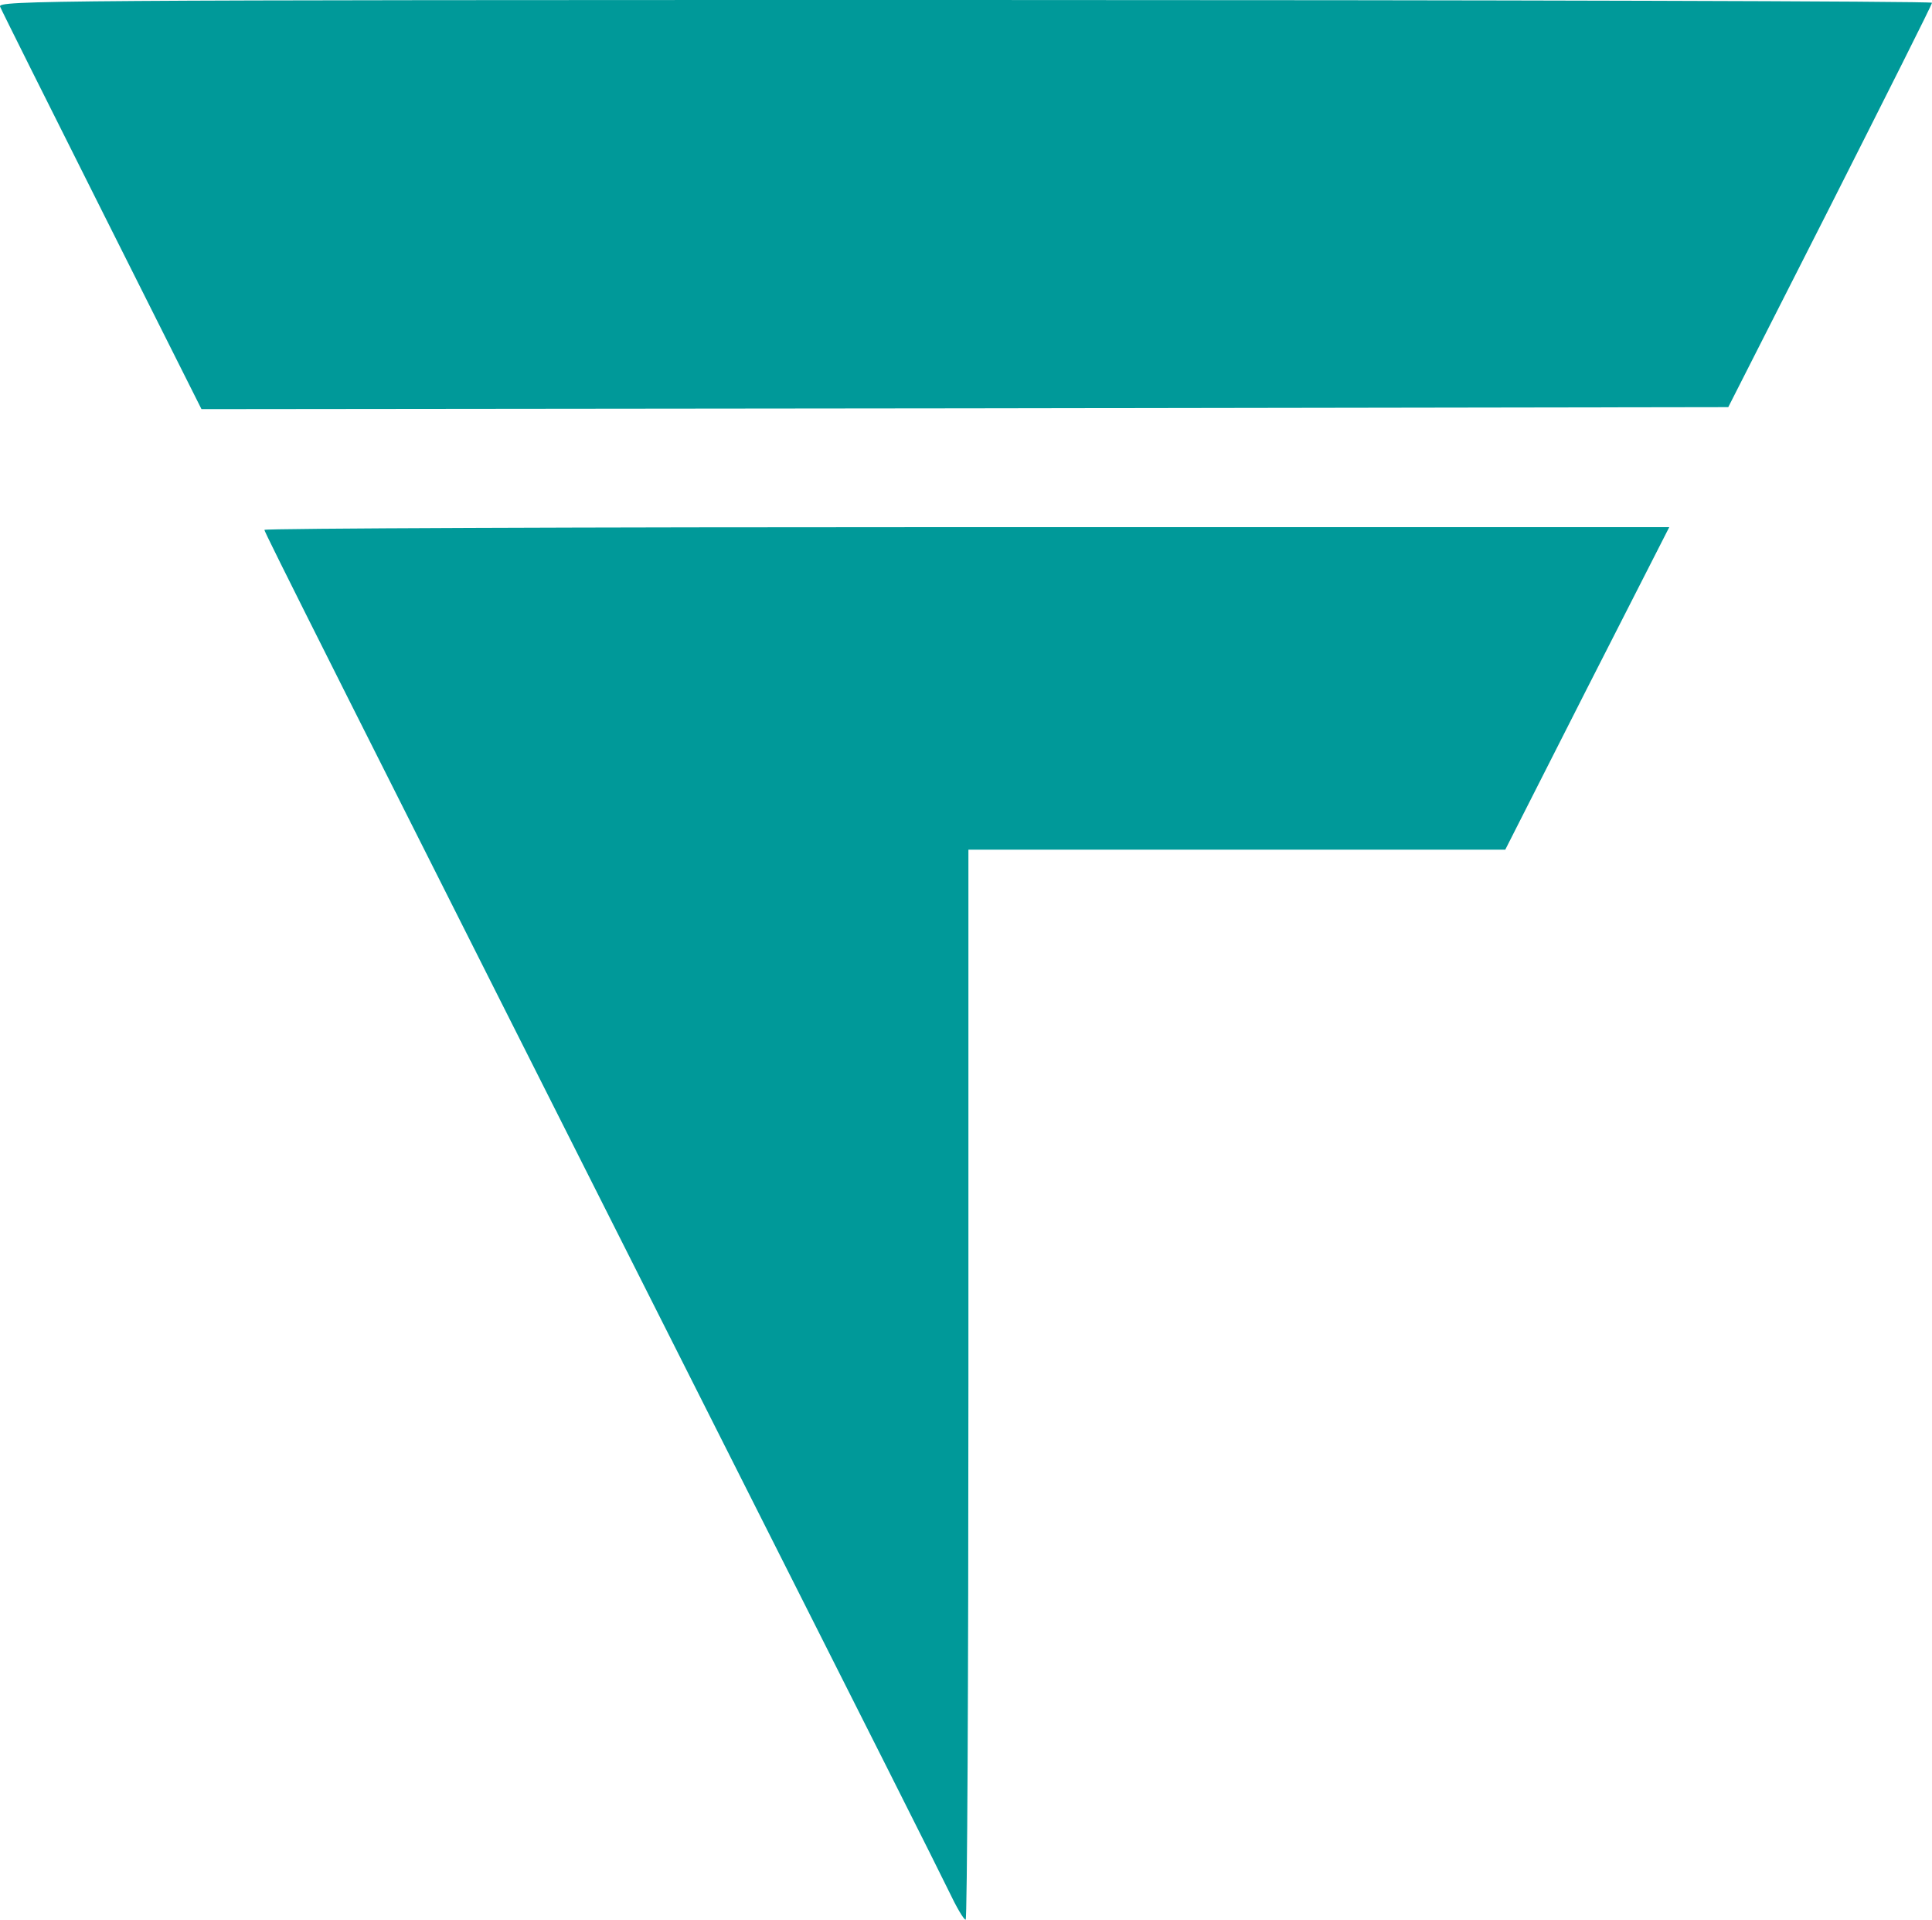 <svg xmlns="http://www.w3.org/2000/svg" xml:space="preserve" width="654.966" height="650.668" style="shape-rendering:geometricPrecision;text-rendering:geometricPrecision;image-rendering:optimizeQuality;fill-rule:evenodd;clip-rule:evenodd" viewBox="0 0 1735.67 1724.274"><path d="M.09 6.007c1.413 3.534 42.753 86.214 91.867 184.087l89.04 177.374 685.823-.707 685.823-1.06 91.513-180.201c50.173-99.288 91.513-181.261 91.513-183.028 0-1.413-391.142-2.473-869.203-2.473C40.37-.001-2.384.353.089 6.005v.001zm237.441 469.935c0 2.12 52.293 106.354 443.789 882.63 87.274 172.78 164.301 325.775 171.014 339.908 6.714 14.133 13.427 25.794 15.193 25.794 1.413 0 2.473-216.241 2.473-480.536V763.202h482.301l73.494-144.867 73.847-144.867H868.586c-346.975 0-631.056 1.06-631.056 2.473l.001.001z" style="fill:#099;fill-rule:nonzero"/></svg>